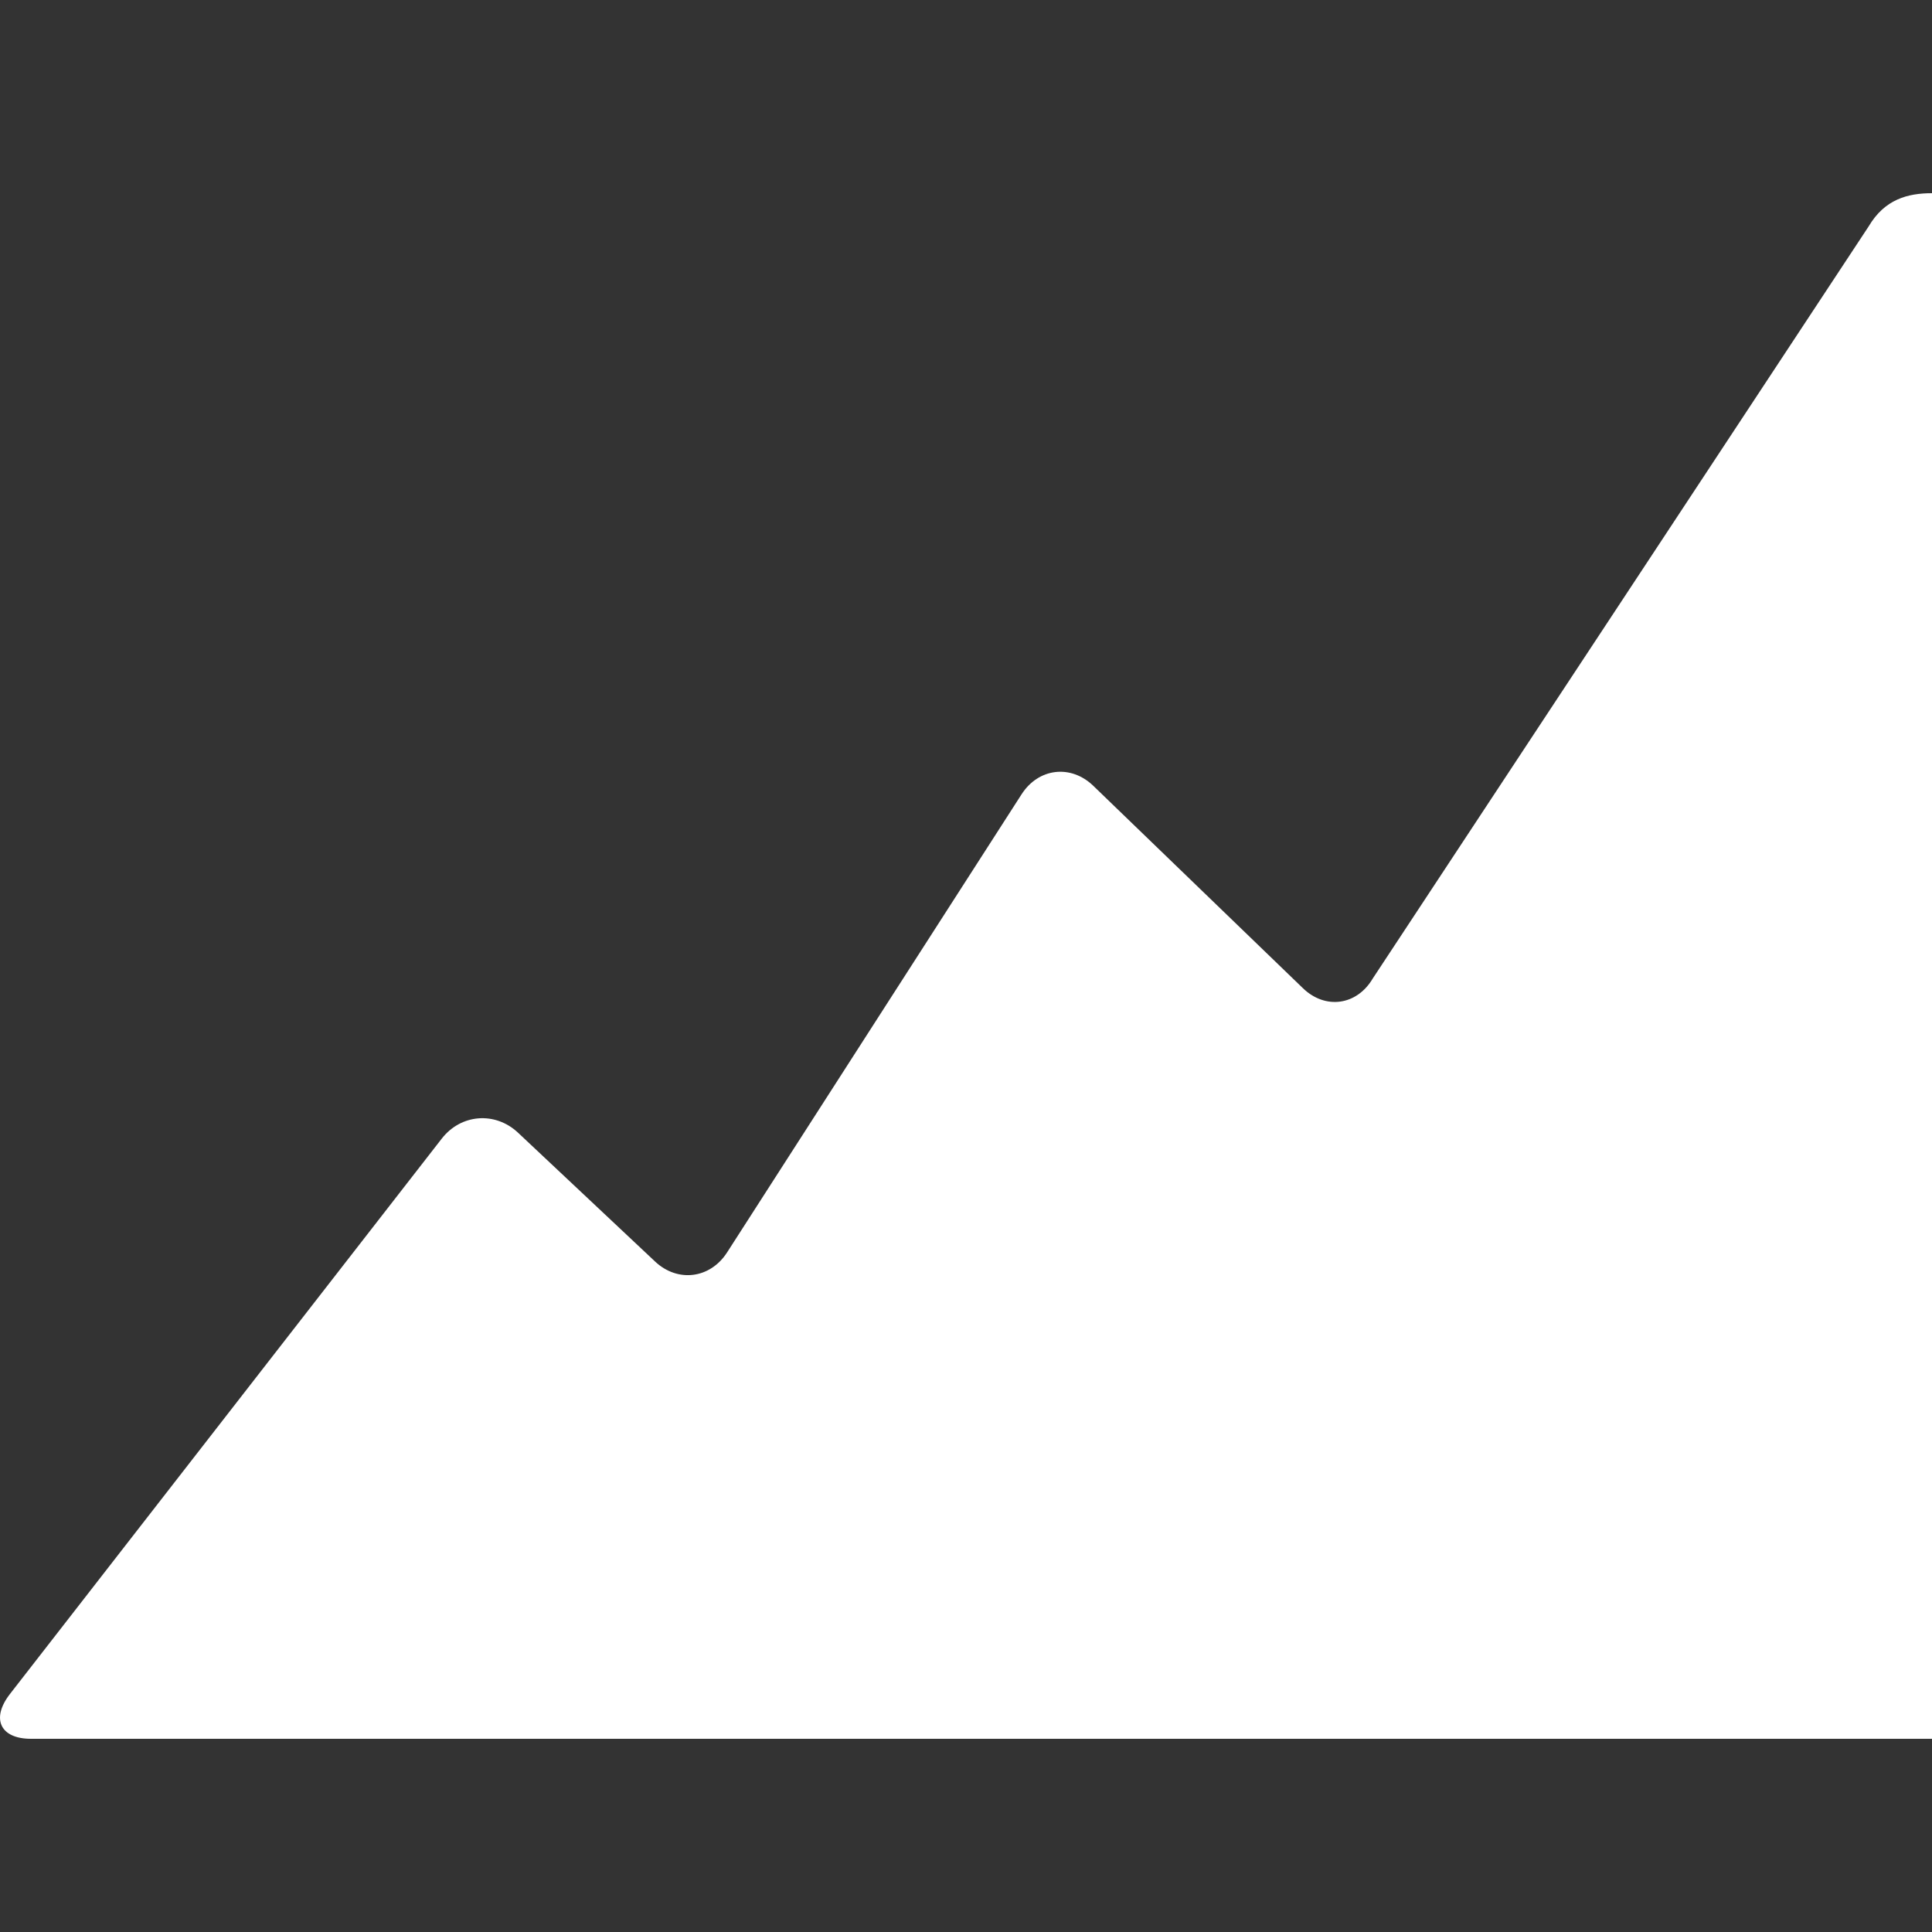 <?xml version="1.0" encoding="utf-8"?>
<!-- Generator: Adobe Illustrator 18.1.0, SVG Export Plug-In . SVG Version: 6.00 Build 0)  -->
<!DOCTYPE svg PUBLIC "-//W3C//DTD SVG 1.1//EN" "http://www.w3.org/Graphics/SVG/1.1/DTD/svg11.dtd">
<svg version="1.1" id="Area_graph" fill="#ffffff" xmlns="http://www.w3.org/2000/svg" xmlns:xlink="http://www.w3.org/1999/xlink" x="0px" y="0px"
	 viewBox="0 0 20 20" enable-background="new 0 0 20 20" xml:space="preserve">
<rect x="0" y="0" width="20" height="20" fill="#333333" stroke="none"/>
<path d="M20,2v16H0.32c-0.318,0-0.416-0.209-0.216-0.465l4.469-5.748c0.199-0.256,0.553-0.283,0.789-0.062l1.419,1.334
	c0.235,0.221,0.572,0.178,0.747-0.096l3.047-4.74c0.175-0.273,0.509-0.312,0.741-0.09l2.171,2.096c0.232,0.225,0.559,0.18,0.724-0.1
	l5.133-7.785C19.51,2.062,19.75,2,20,2z"/>
</svg>

